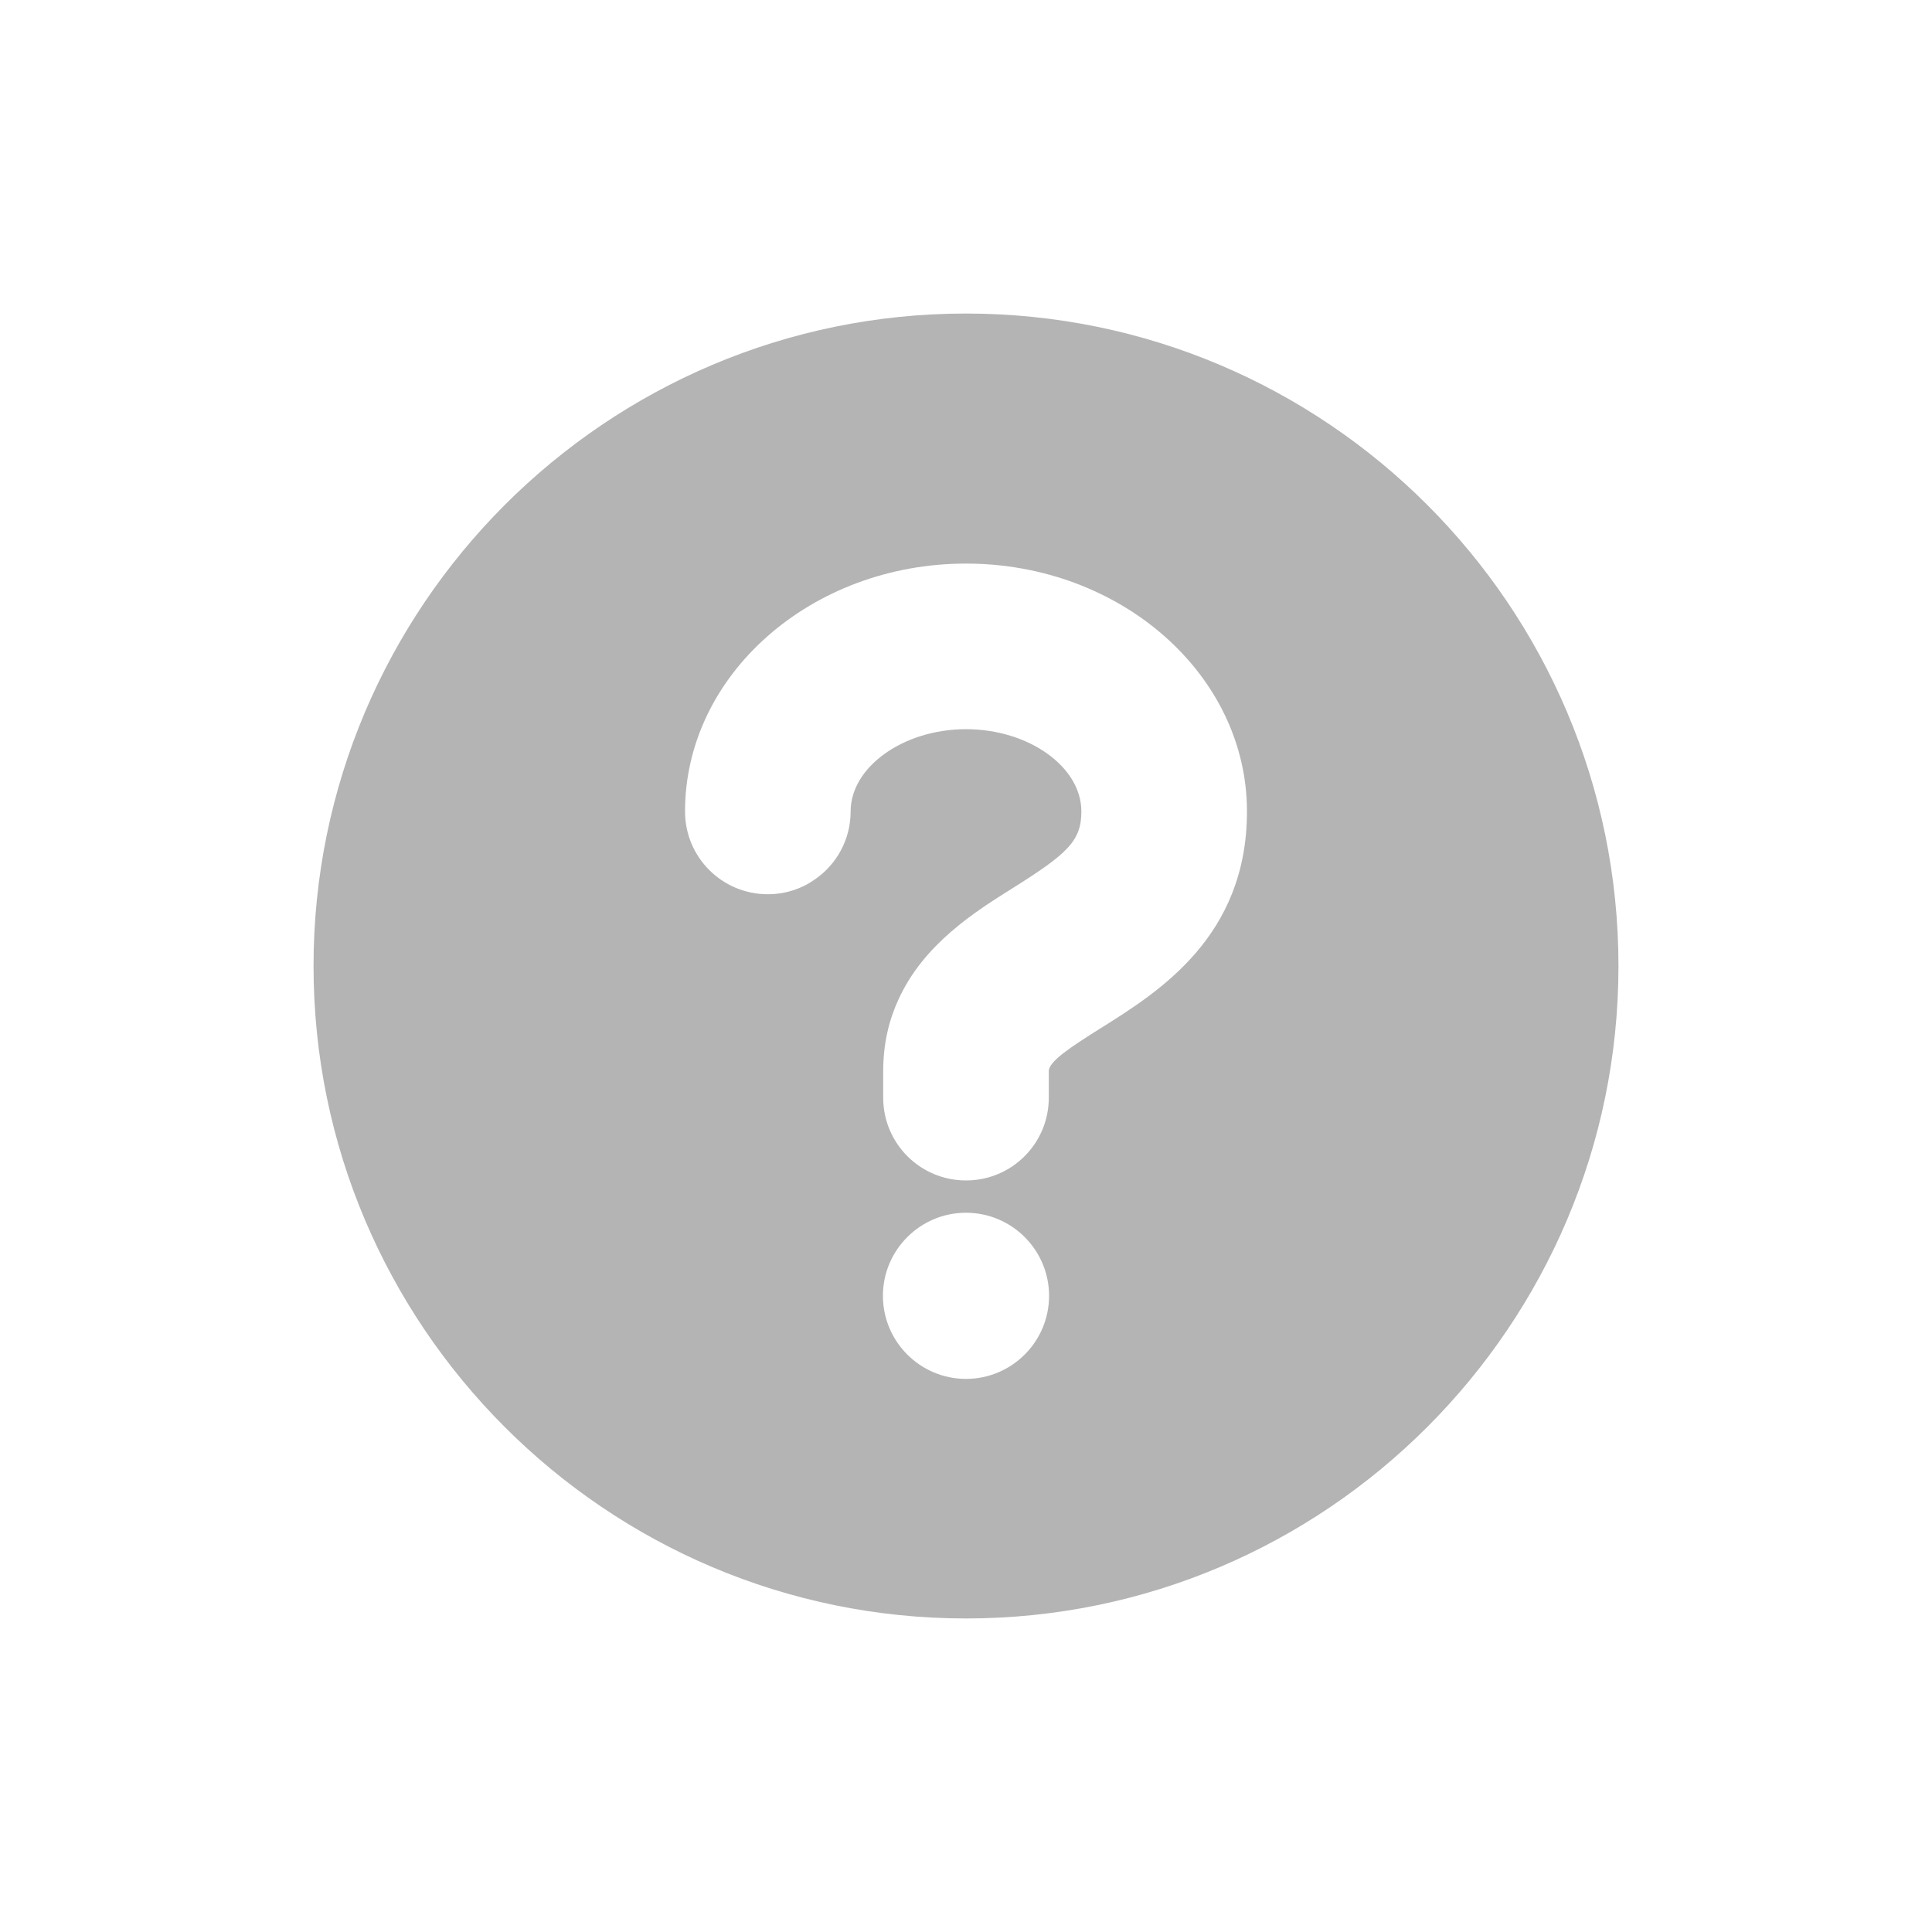 <?xml version="1.0" encoding="utf-8"?>
<!-- Generator: Adobe Illustrator 26.5.2, SVG Export Plug-In . SVG Version: 6.00 Build 0)  -->
<svg version="1.1" id="レイヤー_1" xmlns="http://www.w3.org/2000/svg" xmlns:xlink="http://www.w3.org/1999/xlink" x="0px"
	 y="0px" viewBox="0 0 70 70" style="enable-background:new 0 0 70 70;" xml:space="preserve">
<style type="text/css">
	.st0{fill:#B4B4B5;}
</style>
<path class="st0" d="M35,11.36c-13.04,0-23.64,10.61-23.64,23.64c0,13.04,10.61,23.64,23.64,23.64c13.04,0,23.64-10.61,23.64-23.64
	C58.64,21.96,48.04,11.36,35,11.36z M35,49.96c-1.66,0-3.01-1.35-3.01-3.01c0-1.66,1.35-3.01,3.01-3.01c1.66,0,3.01,1.35,3.01,3.01
	C38.01,48.61,36.66,49.96,35,49.96z M39.87,37.26c-1.1,0.69-1.87,1.2-1.87,1.55v0.96c0,1.66-1.34,3-3,3c-1.66,0-3-1.34-3-3v-0.96
	c0-1,0.21-1.85,0.55-2.59c0.91-2.01,2.78-3.19,4.14-4.04c1.99-1.25,2.49-1.71,2.49-2.78c0-1.62-1.91-2.98-4.18-2.98
	s-4.18,1.37-4.18,2.98c0,1.02-0.51,1.92-1.29,2.46c-0.48,0.34-1.07,0.54-1.71,0.54c-1.66,0-3-1.34-3-3c0-4.95,4.57-8.98,10.18-8.98
	s10.18,4.03,10.18,8.98C45.18,33.94,41.98,35.94,39.87,37.26z"/>
</svg>
